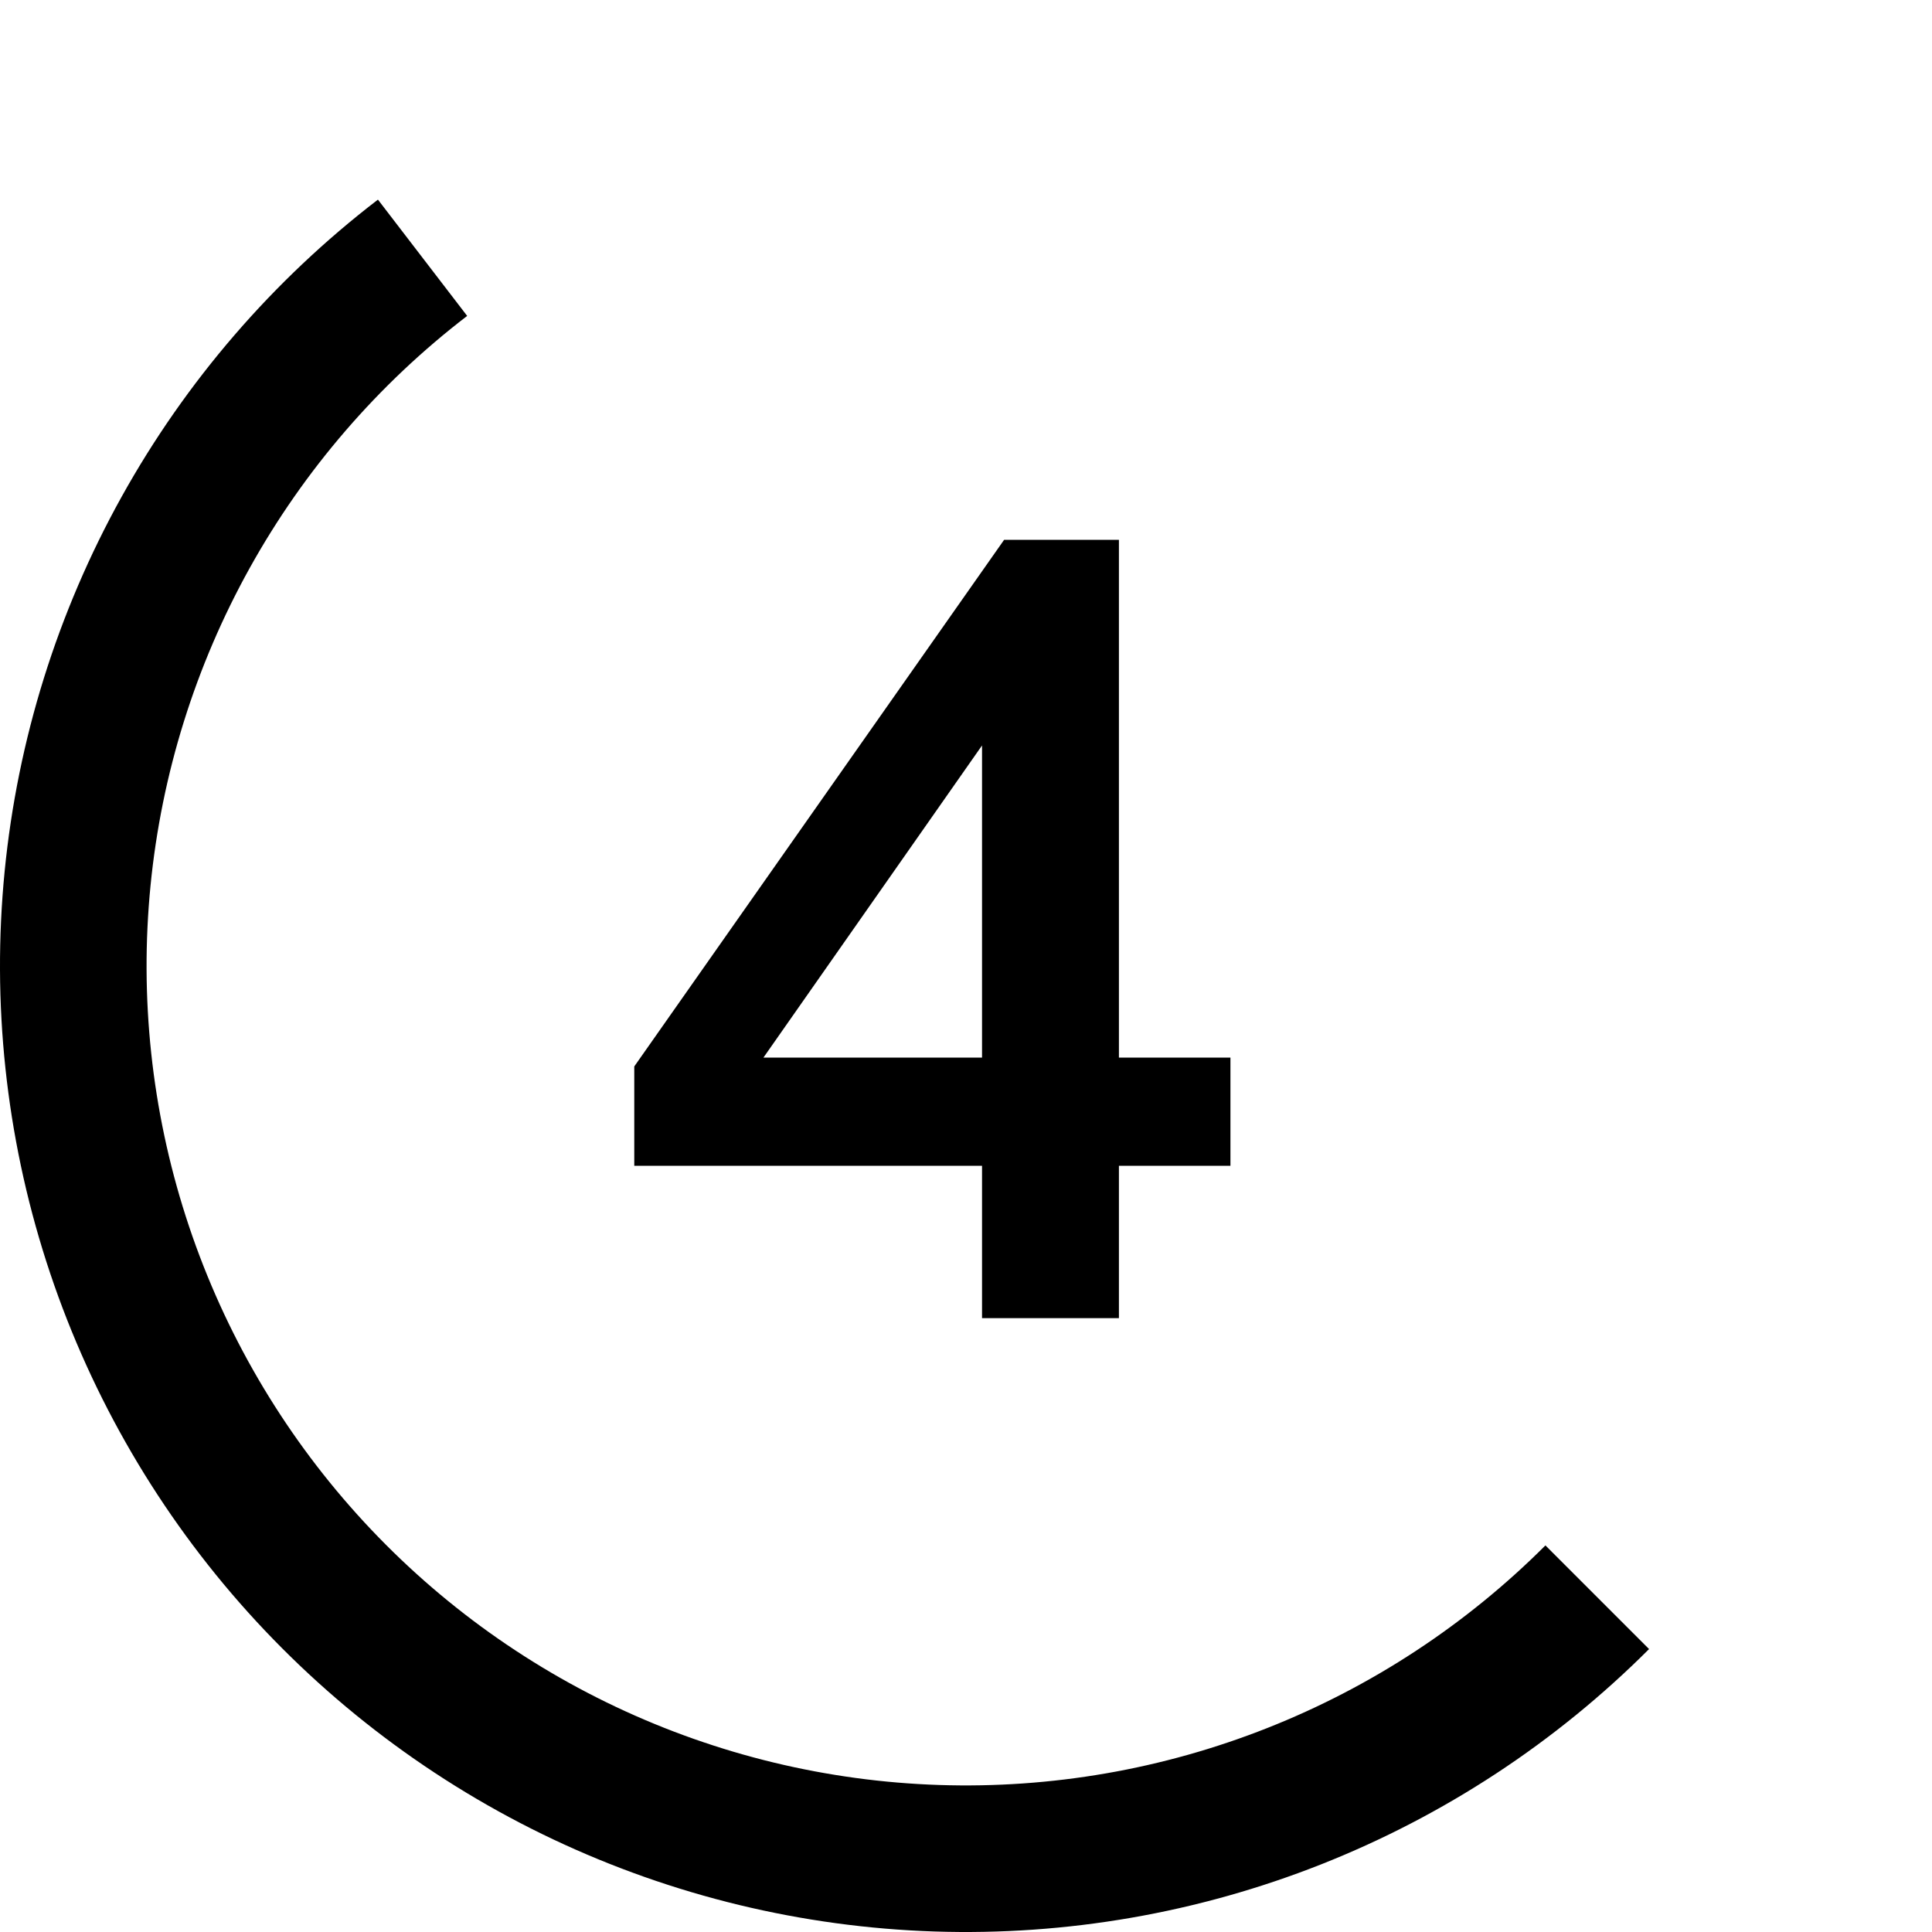 <?xml version="1.0" encoding="UTF-8"?> <svg xmlns="http://www.w3.org/2000/svg" width="87" height="87" viewBox="0 0 87 87" fill="none"><path d="M44.222 59.357V52.497H28.562V48.023L45.216 24.309H50.386V47.625H55.408V52.497H50.386V59.357H44.222ZM44.222 47.625V31.865H45.415L33.334 49.116V47.625H44.222Z" fill="black"></path><path d="M74.259 74.259C70.05 78.468 65.023 81.768 59.487 83.956C53.951 86.143 48.026 87.171 42.077 86.977C36.128 86.782 30.282 85.368 24.901 82.824C19.521 80.279 14.72 76.657 10.795 72.182C6.871 67.707 3.906 62.474 2.085 56.807C0.265 51.14 -0.374 45.16 0.209 39.236C0.793 33.313 2.586 27.572 5.477 22.369C8.368 17.167 12.296 12.613 17.019 8.989L21.037 14.226C17.031 17.299 13.699 21.162 11.246 25.576C8.794 29.989 7.273 34.859 6.778 39.883C6.283 44.908 6.825 49.981 8.369 54.788C9.914 59.595 12.428 64.034 15.758 67.83C19.087 71.626 23.159 74.698 27.724 76.857C32.288 79.016 37.246 80.215 42.293 80.38C47.339 80.545 52.366 79.673 57.061 77.817C61.757 75.962 66.022 73.162 69.592 69.592L74.259 74.259Z" fill="black"></path></svg> 